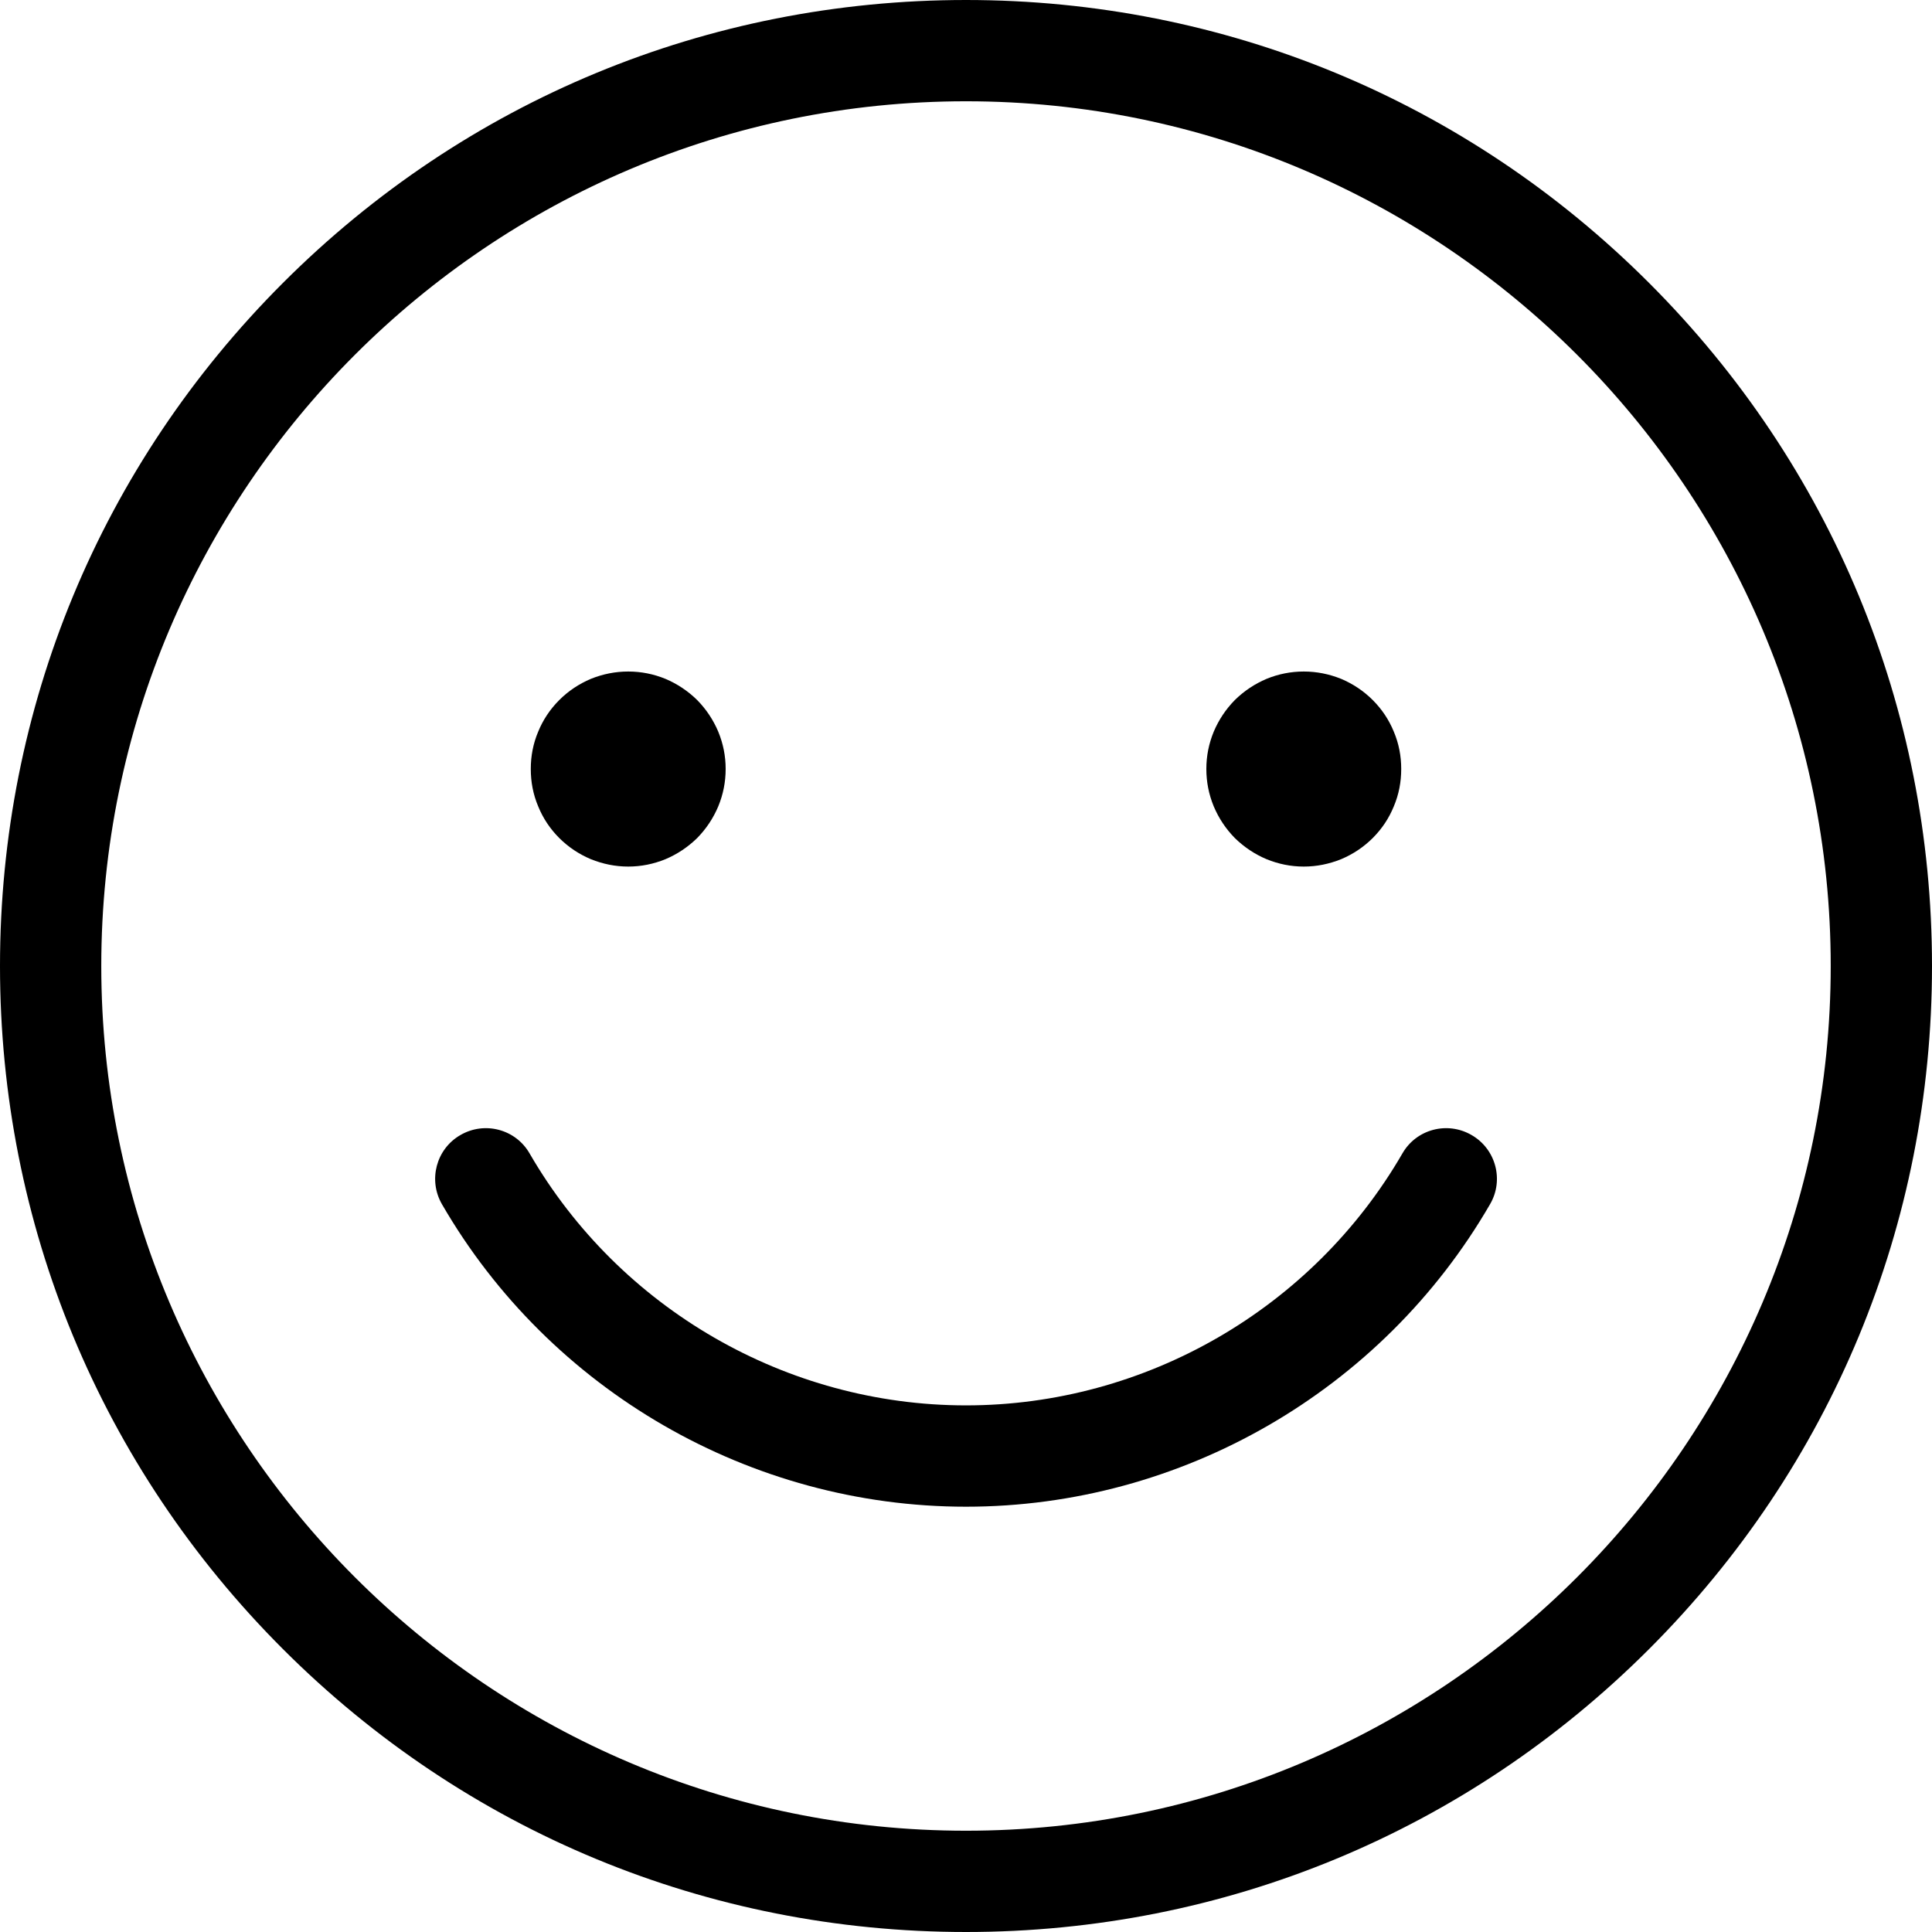 <svg version="1.0" preserveAspectRatio="xMidYMid meet" height="60" viewBox="0 0 45 45" zoomAndPan="magnify" width="60" xmlns:xlink="http://www.w3.org/1999/xlink" xmlns="http://www.w3.org/2000/svg"><path fill-rule="nonzero" fill-opacity="1" d="M 22.5 45 C 16.488 45 10.84 42.66 6.59 38.41 C 2.34 34.16 0 28.512 0 22.5 C 0 16.488 2.34 10.84 6.59 6.59 C 10.84 2.34 16.488 0 22.5 0 C 28.512 0 34.16 2.34 38.41 6.59 C 42.66 10.84 45 16.488 45 22.5 C 45 28.512 42.66 34.16 38.41 38.41 C 34.16 42.66 28.512 45 22.5 45 Z M 22.5 2.359 C 11.395 2.359 2.359 11.395 2.359 22.5 C 2.359 33.605 11.395 42.641 22.5 42.641 C 33.605 42.641 42.641 33.605 42.641 22.5 C 42.641 11.395 33.605 2.359 22.5 2.359 Z M 22.5 2.359" fill="#000000"></path><path fill-rule="nonzero" fill-opacity="1" d="M 22.5 35.094 C 17.484 35.094 12.809 32.395 10.293 28.047 C 9.969 27.484 10.16 26.762 10.723 26.438 C 11.289 26.109 12.012 26.301 12.336 26.867 C 14.43 30.484 18.324 32.734 22.5 32.734 C 26.676 32.734 30.57 30.484 32.664 26.867 C 32.988 26.301 33.711 26.109 34.277 26.438 C 34.84 26.762 35.035 27.484 34.707 28.047 C 32.191 32.395 27.516 35.094 22.5 35.094 Z M 22.5 35.094" fill="#000000"></path><path fill-rule="nonzero" fill-opacity="1" d="M 16.902 17.91 C 16.902 18.215 16.844 18.504 16.73 18.781 C 16.613 19.059 16.449 19.305 16.238 19.52 C 16.023 19.73 15.777 19.895 15.5 20.012 C 15.223 20.125 14.934 20.184 14.633 20.184 C 14.332 20.184 14.043 20.125 13.762 20.012 C 13.484 19.895 13.238 19.73 13.027 19.52 C 12.812 19.305 12.648 19.059 12.535 18.781 C 12.418 18.504 12.363 18.215 12.363 17.91 C 12.363 17.609 12.418 17.32 12.535 17.043 C 12.648 16.766 12.812 16.52 13.027 16.305 C 13.238 16.094 13.484 15.93 13.762 15.812 C 14.043 15.699 14.332 15.641 14.633 15.641 C 14.934 15.641 15.223 15.699 15.5 15.812 C 15.777 15.93 16.023 16.094 16.238 16.305 C 16.449 16.52 16.613 16.766 16.73 17.043 C 16.844 17.32 16.902 17.609 16.902 17.91 Z M 16.902 17.91" fill="#000000"></path><path fill-rule="nonzero" fill-opacity="1" d="M 32.637 17.91 C 32.637 18.215 32.582 18.504 32.465 18.781 C 32.352 19.059 32.188 19.305 31.973 19.52 C 31.762 19.73 31.516 19.895 31.238 20.012 C 30.957 20.125 30.668 20.184 30.367 20.184 C 30.066 20.184 29.777 20.125 29.5 20.012 C 29.223 19.895 28.977 19.73 28.762 19.52 C 28.551 19.305 28.387 19.059 28.27 18.781 C 28.156 18.504 28.098 18.215 28.098 17.91 C 28.098 17.609 28.156 17.32 28.27 17.043 C 28.387 16.766 28.551 16.52 28.762 16.305 C 28.977 16.094 29.223 15.93 29.5 15.812 C 29.777 15.699 30.066 15.641 30.367 15.641 C 30.668 15.641 30.957 15.699 31.238 15.812 C 31.516 15.93 31.762 16.094 31.973 16.305 C 32.188 16.52 32.352 16.766 32.465 17.043 C 32.582 17.32 32.637 17.609 32.637 17.91 Z M 32.637 17.91" fill="#000000"></path></svg>